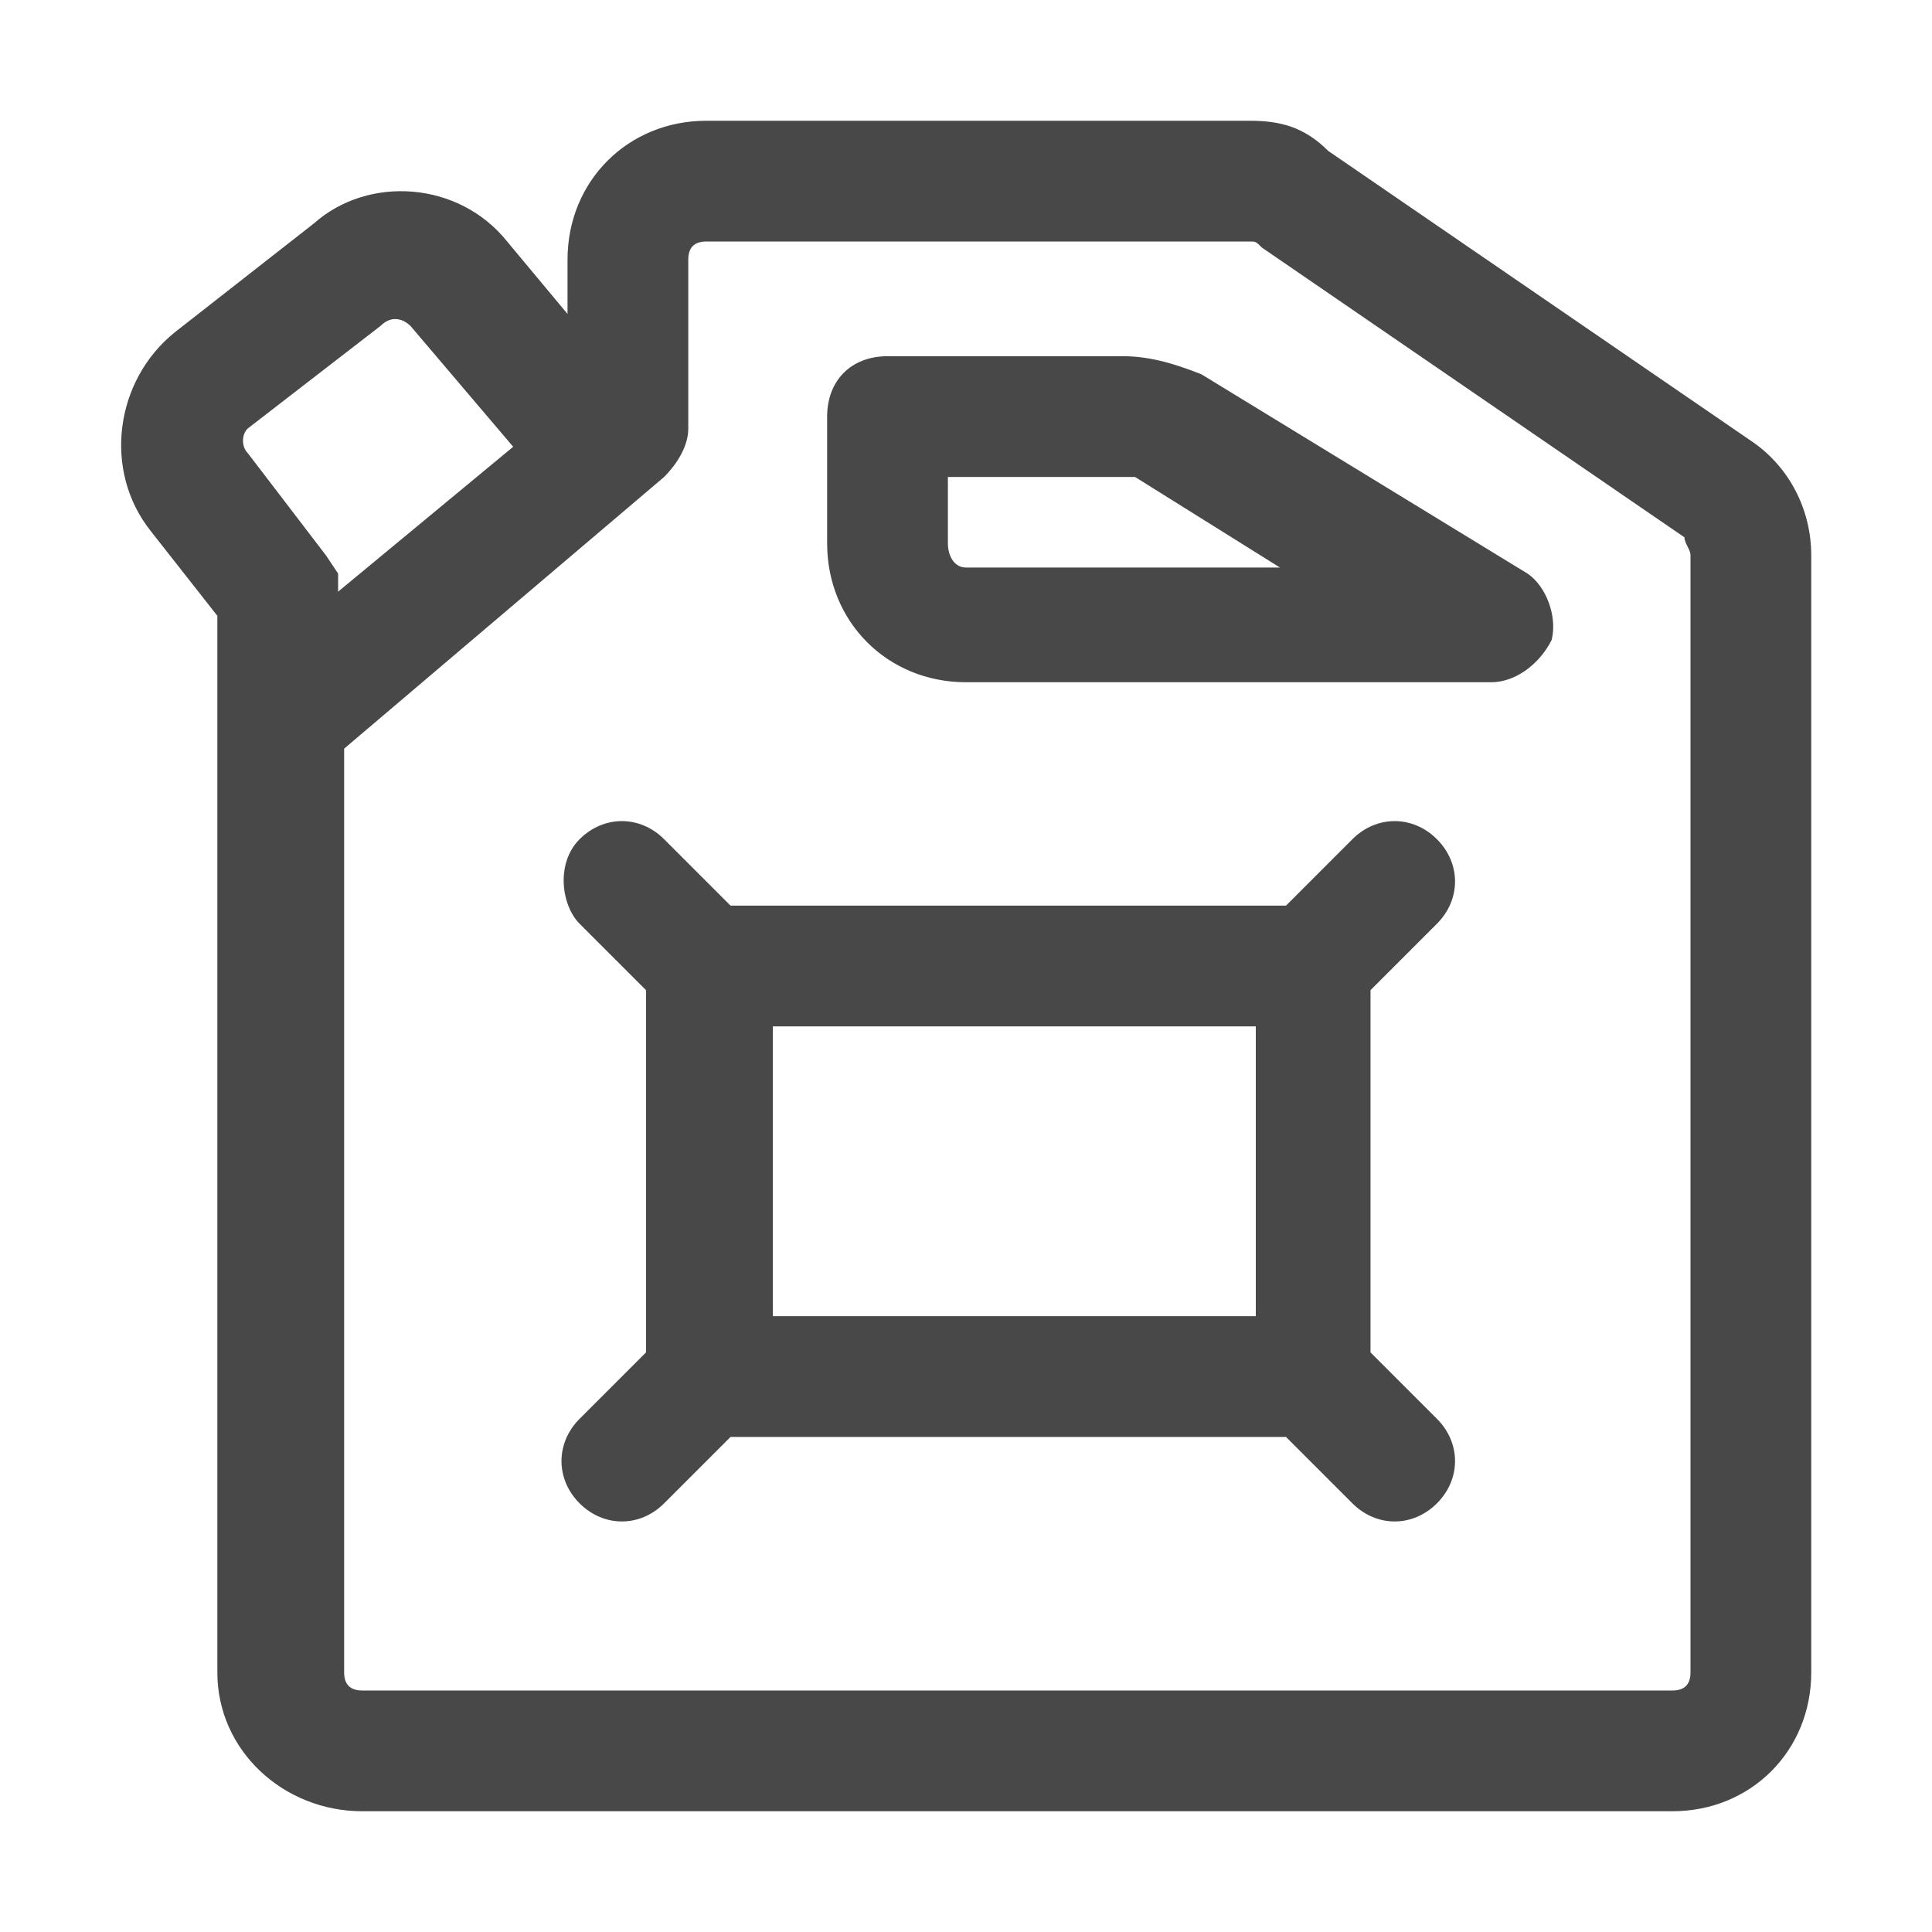 <?xml version="1.0" encoding="UTF-8"?>
<!-- Generator: Adobe Illustrator 27.2.0, SVG Export Plug-In . SVG Version: 6.00 Build 0)  -->
<svg xmlns="http://www.w3.org/2000/svg" xmlns:xlink="http://www.w3.org/1999/xlink" version="1.1" id="Calque_1" x="0px" y="0px" viewBox="0 0 32 32" style="enable-background:new 0 0 32 32;" xml:space="preserve">
<style type="text/css">
	.st0{fill-rule:evenodd;clip-rule:evenodd;fill:#484848;}
</style>
<path class="st0" d="M11.7,2c-1.3,0-2.3,1-2.3,2.3v0.9L8.4,4c-0.8-1-2.3-1.1-3.2-0.3L2.9,5.5c-1,0.8-1.2,2.3-0.4,3.3l1.1,1.4v1.7h0  v15.8C3.6,29,4.7,30,6,30h21.7c1.3,0,2.3-1,2.3-2.3V9.2c0-0.8-0.4-1.5-1-1.9l-7-4.8C21.6,2.1,21.2,2,20.7,2H11.7z M5.6,9.8l2.9-2.4  l-1.7-2c-0.1-0.1-0.3-0.2-0.5,0L4.1,7.1C4,7.2,4,7.4,4.1,7.5l1.3,1.7l0.2,0.3V9.8z M11.4,4.3c0-0.2,0.1-0.3,0.3-0.3h9  c0.1,0,0.1,0,0.2,0.1l7,4.8C27.9,9,28,9.1,28,9.2v18.5c0,0.2-0.1,0.3-0.3,0.3H6c-0.2,0-0.3-0.1-0.3-0.3V12.4L11,7.9  c0.2-0.2,0.4-0.5,0.4-0.8V4.3z M14.7,5.9c-0.6,0-1,0.4-1,1V9c0,1.3,1,2.3,2.3,2.3h8.7c0.4,0,0.8-0.3,1-0.7c0.1-0.4-0.1-0.9-0.4-1.1  l-5.4-3.3C19.4,6,19,5.9,18.6,5.9H14.7z M15.7,9V7.9h2.9c0.1,0,0.1,0,0.2,0l2.4,1.5H16C15.8,9.4,15.7,9.2,15.7,9z M9.6,13.9  c0.4-0.4,1-0.4,1.4,0l1.1,1.1h9.2l1.1-1.1c0.4-0.4,1-0.4,1.4,0c0.4,0.4,0.4,1,0,1.4l-1.1,1.1v6l1.1,1.1c0.4,0.4,0.4,1,0,1.4  c-0.4,0.4-1,0.4-1.4,0l-1.1-1.1h-9.2L11,24.9c-0.4,0.4-1,0.4-1.4,0c-0.4-0.4-0.4-1,0-1.4l1.1-1.1v-6l-1.1-1.1  C9.3,15,9.2,14.3,9.6,13.9z M12.8,17v4.8h8V17H12.8z"></path>
</svg>
